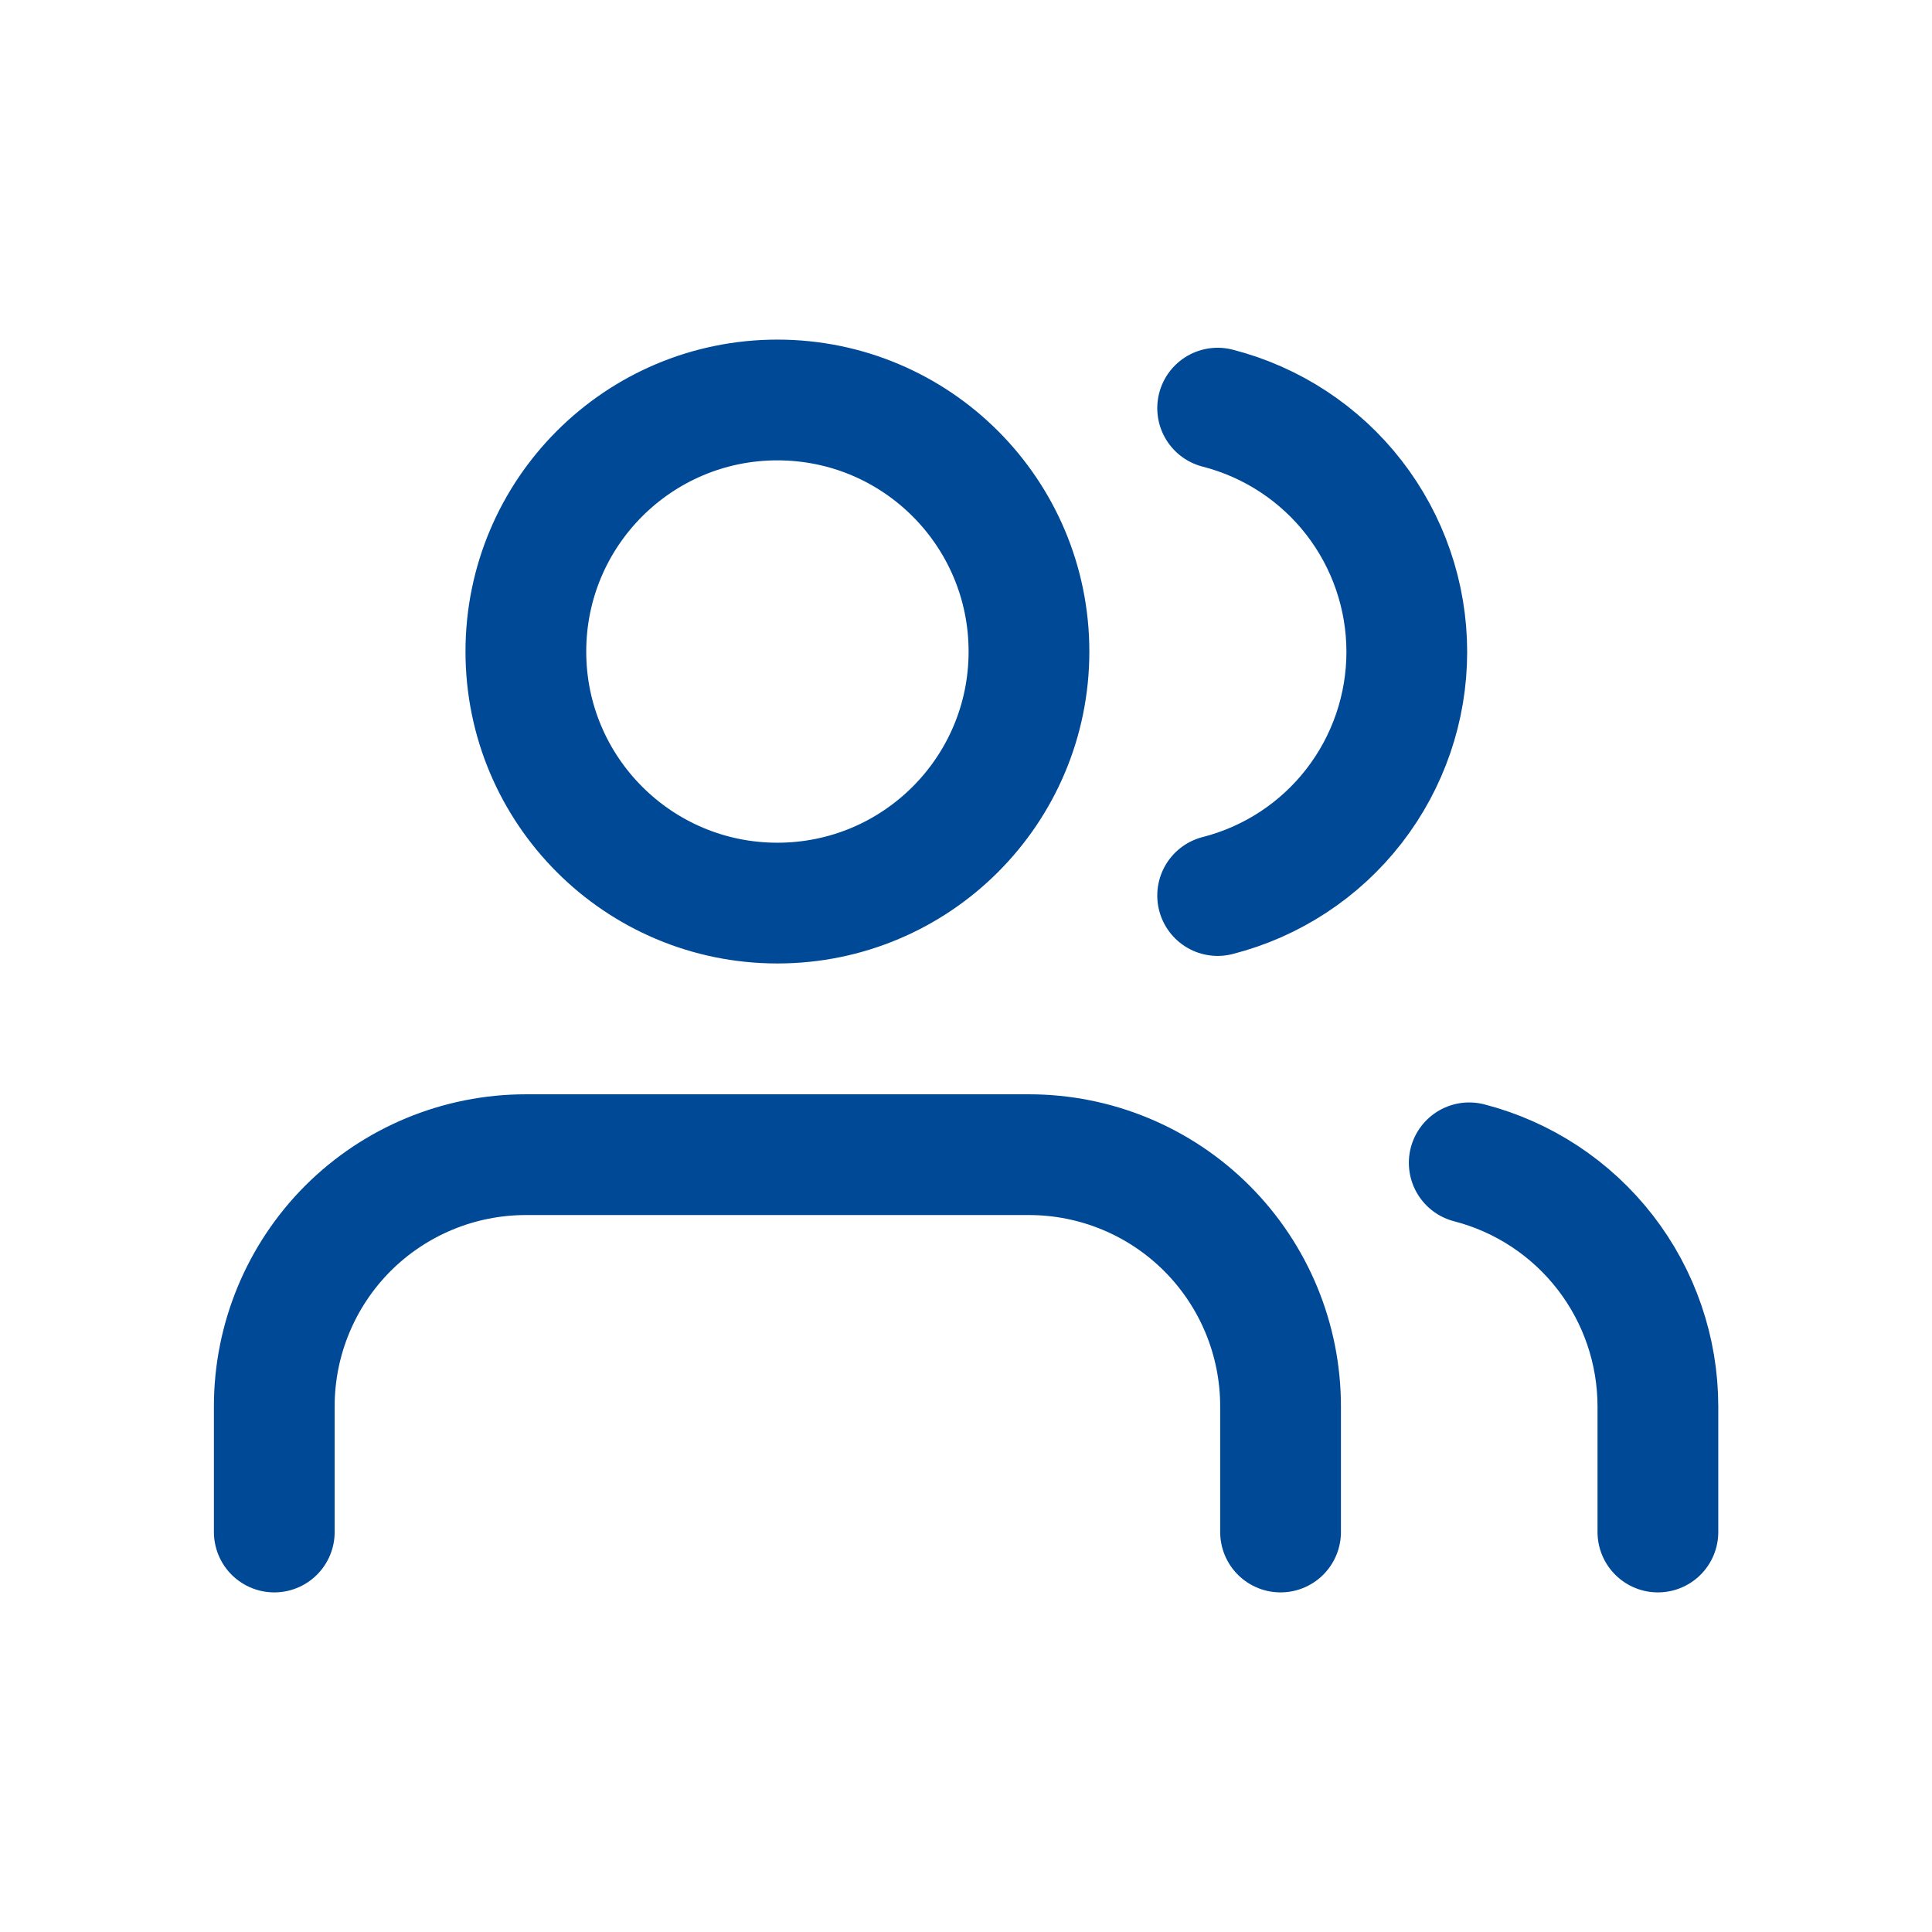 <svg width="32" height="32" viewBox="0 0 32 32" fill="none" xmlns="http://www.w3.org/2000/svg">
<g clip-path="url(#clip0_3760_7218)">
<path d="M21.21 25.375V23.292C21.21 22.187 20.771 21.127 19.989 20.345C19.208 19.564 18.148 19.125 17.043 19.125H8.71C7.605 19.125 6.545 19.564 5.763 20.345C4.982 21.127 4.543 22.187 4.543 23.292V25.375M27.46 25.375V23.292C27.459 22.369 27.152 21.472 26.586 20.742C26.02 20.012 25.229 19.491 24.335 19.26M20.168 6.76C21.064 6.99 21.859 7.511 22.426 8.242C22.993 8.973 23.301 9.872 23.301 10.797C23.301 11.722 22.993 12.621 22.426 13.352C21.859 14.083 21.064 14.604 20.168 14.833M17.043 10.792C17.043 13.093 15.178 14.958 12.876 14.958C10.575 14.958 8.71 13.093 8.71 10.792C8.71 8.49 10.575 6.625 12.876 6.625C15.178 6.625 17.043 8.49 17.043 10.792Z" stroke="#004997" stroke-width="2" stroke-linecap="round" stroke-linejoin="round"/>
</g>
<defs>
<clipPath id="clip0_3760_7218">
<rect width="25" height="25" fill="white" transform="translate(3.5 3.5)"/>
</clipPath>
</defs>
</svg>
